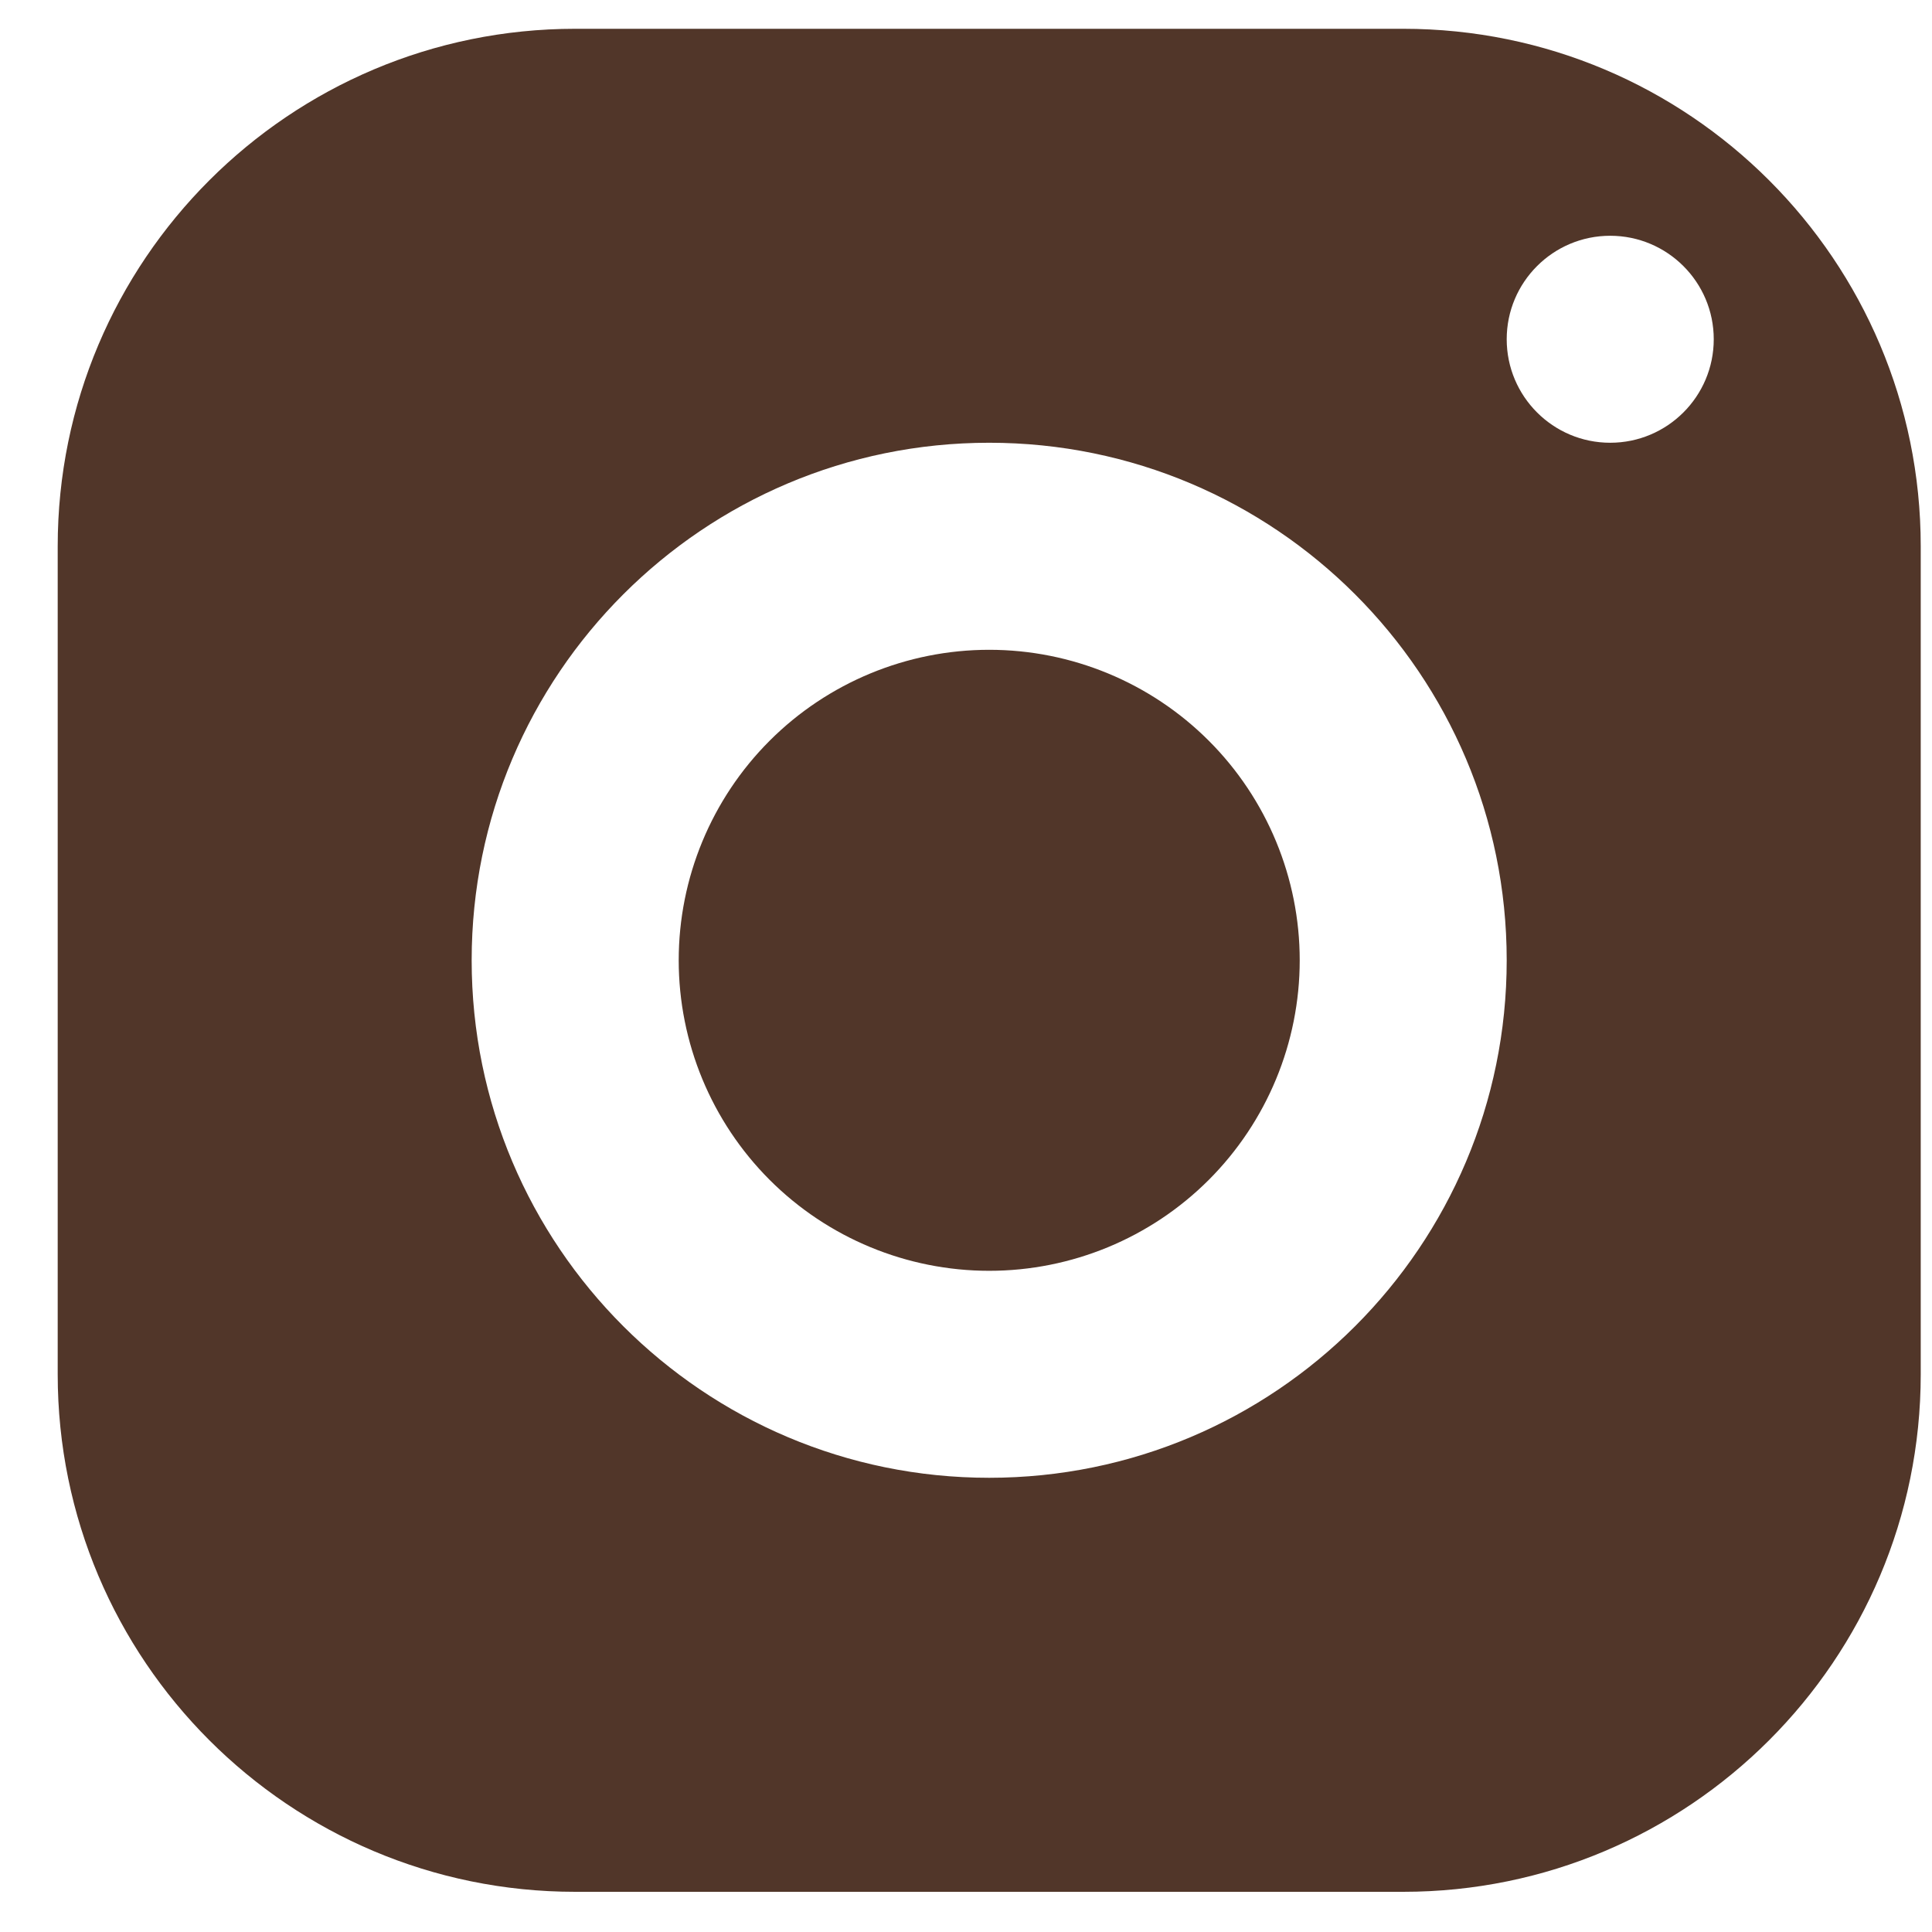<svg width="30" height="30" viewBox="0 0 30 30" fill="none" xmlns="http://www.w3.org/2000/svg">
<path d="M8.932 0.447C4.494 0.447 0.896 4.045 0.896 8.483V21.34C0.896 25.777 4.494 29.376 8.932 29.376H21.789C26.227 29.376 29.825 25.777 29.825 21.34V8.483C29.825 4.045 26.227 0.447 21.789 0.447H8.932ZM25.003 3.661C25.891 3.661 26.611 4.381 26.611 5.268C26.611 6.155 25.891 6.875 25.003 6.875C24.116 6.875 23.396 6.155 23.396 5.268C23.396 4.381 24.116 3.661 25.003 3.661ZM15.36 6.875C19.798 6.875 23.396 10.474 23.396 14.911C23.396 19.349 19.798 22.947 15.36 22.947C10.923 22.947 7.324 19.349 7.324 14.911C7.324 10.474 10.923 6.875 15.36 6.875ZM15.36 10.09C14.082 10.09 12.855 10.598 11.951 11.502C11.047 12.406 10.539 13.633 10.539 14.911C10.539 16.19 11.047 17.416 11.951 18.321C12.855 19.225 14.082 19.733 15.36 19.733C16.639 19.733 17.866 19.225 18.77 18.321C19.674 17.416 20.182 16.19 20.182 14.911C20.182 13.633 19.674 12.406 18.77 11.502C17.866 10.598 16.639 10.09 15.36 10.09Z" fill="#513629"/>
</svg>
